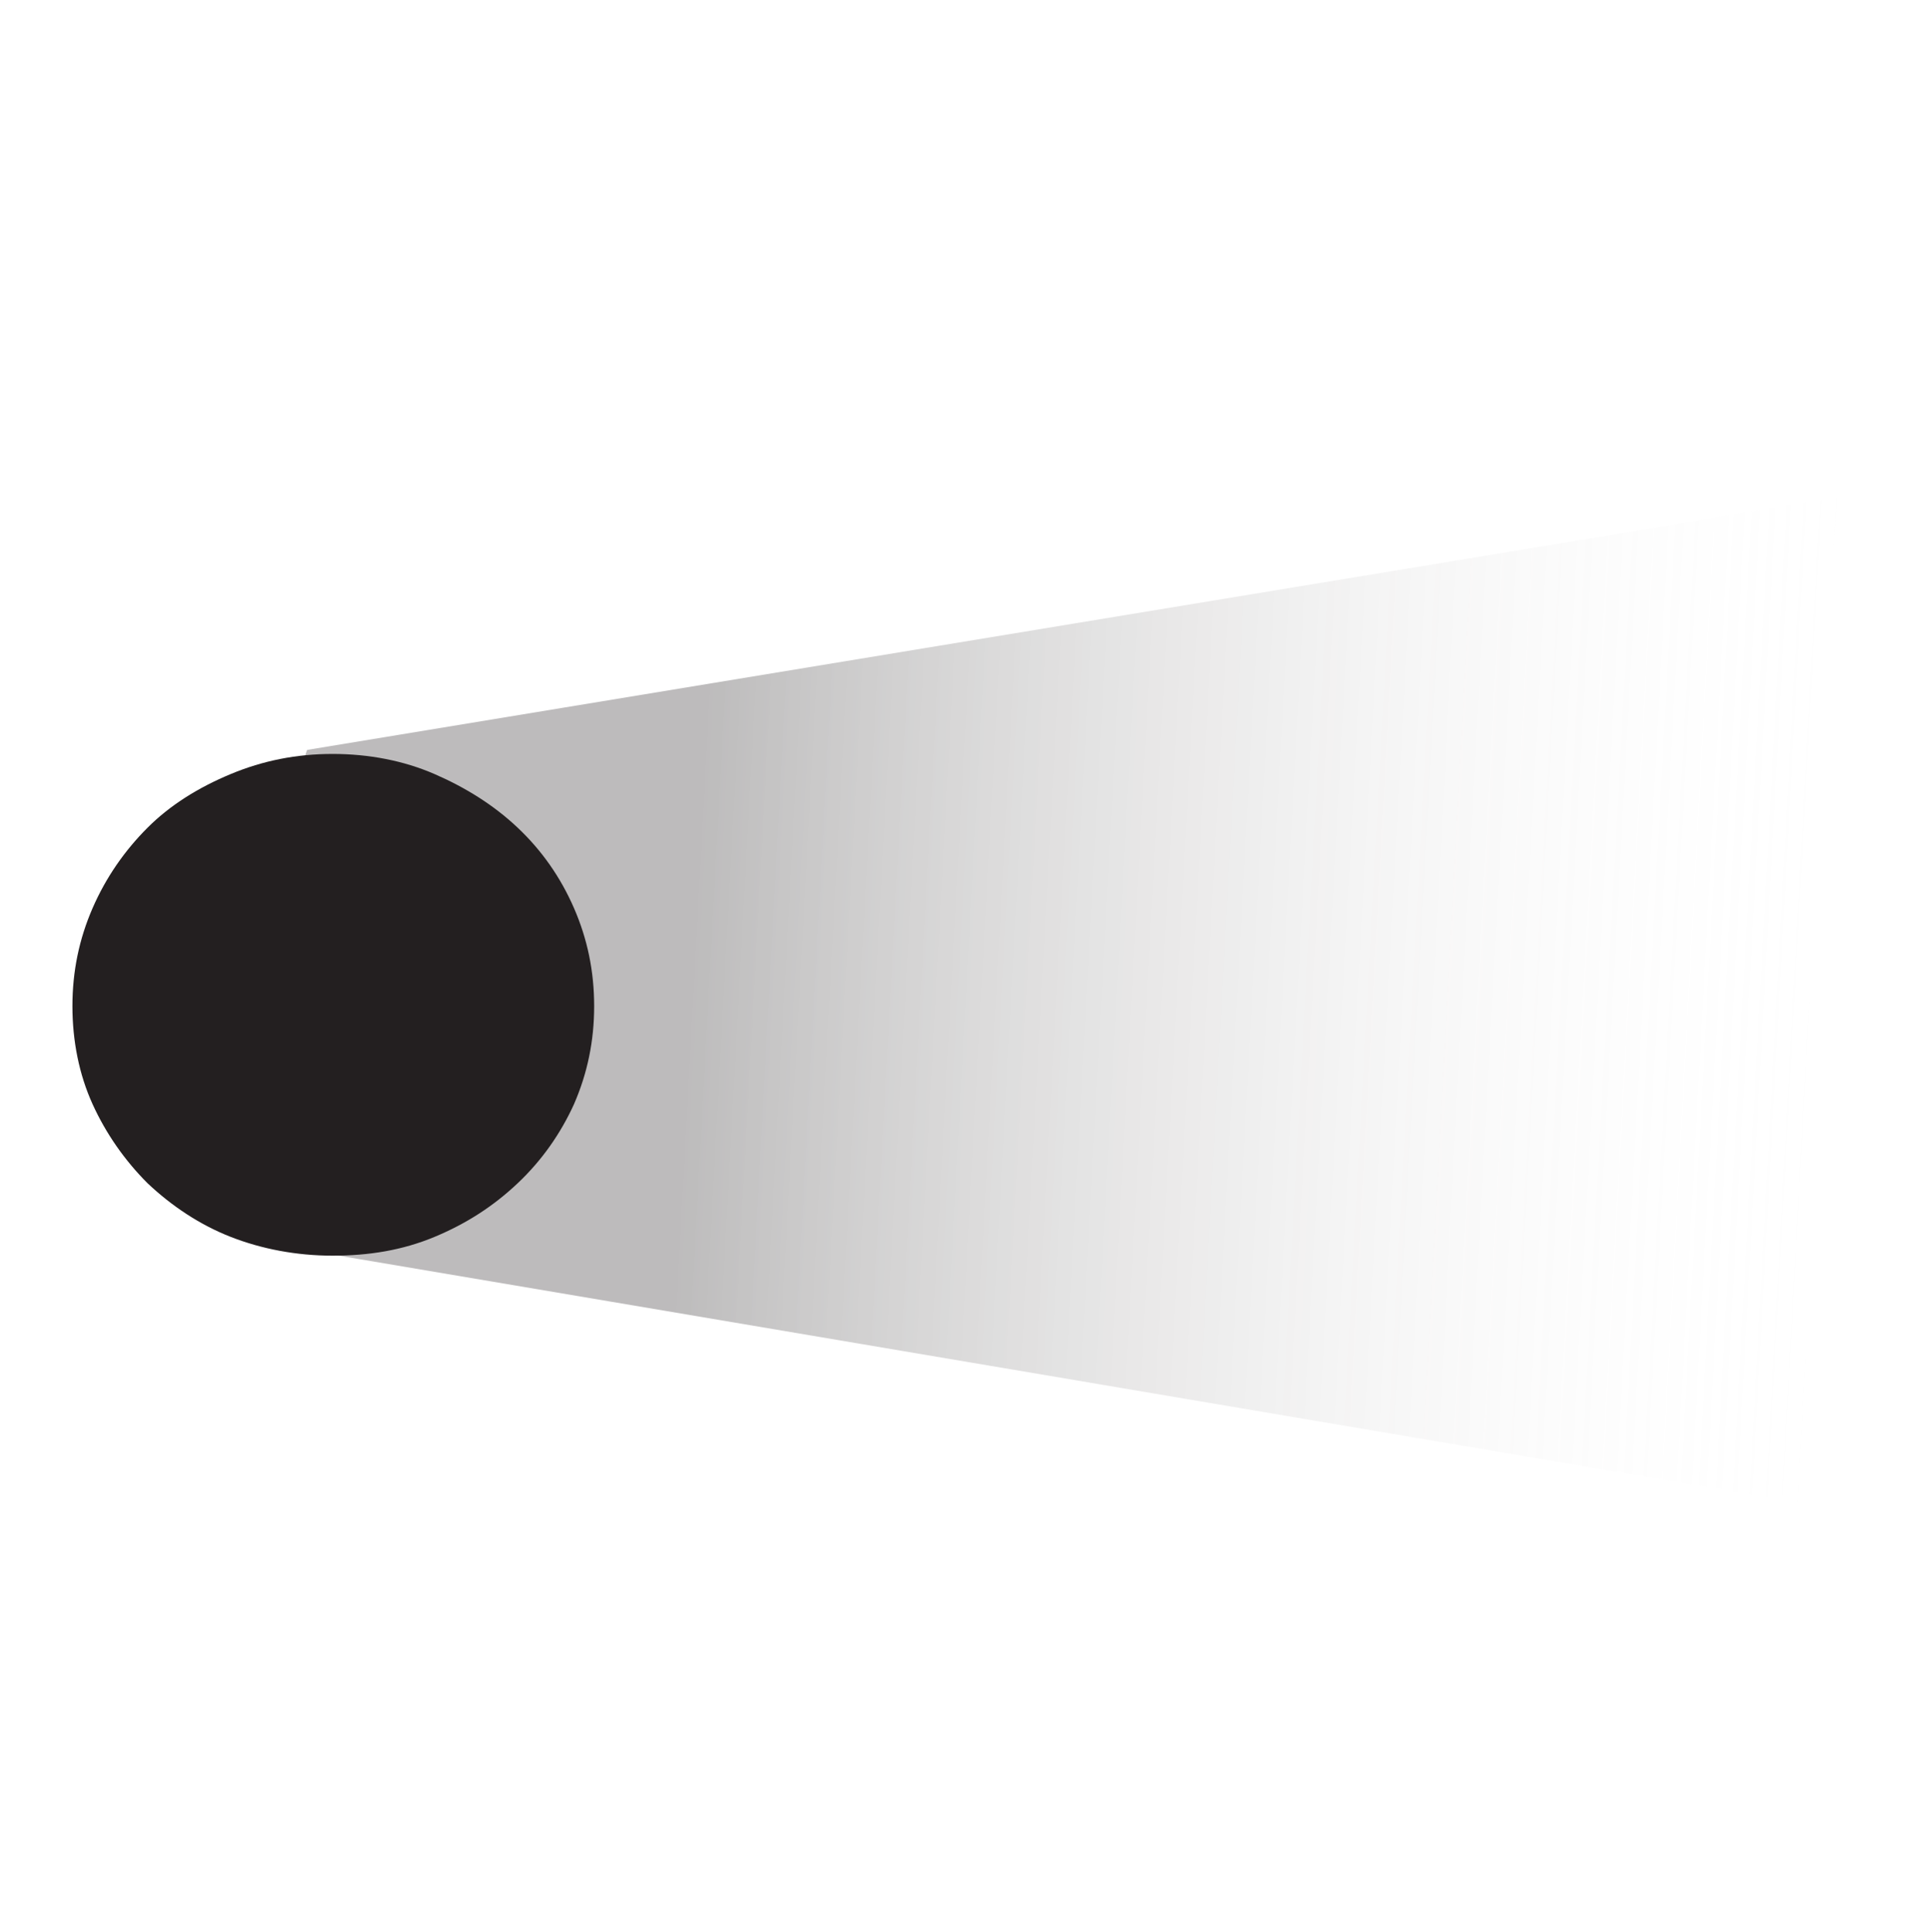 <svg xmlns="http://www.w3.org/2000/svg" xmlns:xlink="http://www.w3.org/1999/xlink" version="1.1" id="Layer_1" x="0px" y="0px" viewBox="0 0 143.9 144" style="enable-background:new 0 0 143.9 144;" xml:space="preserve"><style type="text/css">.st0{opacity:0.3;fill:url(#SVGID_1_);enable-background:new    ;}
	.st1{fill:#231F20;}</style><linearGradient id="SVGID_1_" gradientUnits="userSpaceOnUse" x1="-83.069" y1="-471.365" x2="-89.806" y2="-347.327" gradientTransform="matrix(-3.464102e-07 1 -1 -3.464102e-07 -311.519 158.952)"><stop offset="0.178" style="stop-color:#FFFFFF;stop-opacity:0"/><stop offset="0.266" style="stop-color:#EAEAEA;stop-opacity:0.126"/><stop offset="0.446" style="stop-color:#B4B3B3;stop-opacity:0.387"/><stop offset="0.702" style="stop-color:#5F5C5C;stop-opacity:0.758"/><stop offset="0.87" style="stop-color:#231F20"/></linearGradient><path class="st0" d="M22.9,55.9L137,37.1c0,0-3.9,44.3-1.7,75.1L22.9,93.2c0,0-1.4-4.4-1.4-18.7C21.5,58.8,22.9,55.9,22.9,55.9z"/><g><path class="st1" d="M5.4,75c0-2.6,0.5-5,1.5-7.3c1-2.3,2.4-4.3,4.1-6c1.7-1.7,3.8-3,6.2-4c2.4-1,4.9-1.5,7.6-1.5s5.3,0.5,7.6,1.5   s4.4,2.3,6.2,4c1.8,1.7,3.2,3.7,4.2,6c1,2.3,1.5,4.7,1.5,7.3c0,2.6-0.5,5-1.5,7.3c-1,2.2-2.4,4.2-4.2,5.9c-1.8,1.7-3.8,3-6.2,4   c-2.4,1-4.9,1.4-7.6,1.4s-5.3-0.5-7.6-1.4s-4.4-2.3-6.2-4c-1.7-1.7-3.1-3.7-4.1-5.9C5.9,80.1,5.4,77.6,5.4,75z"/></g></svg>